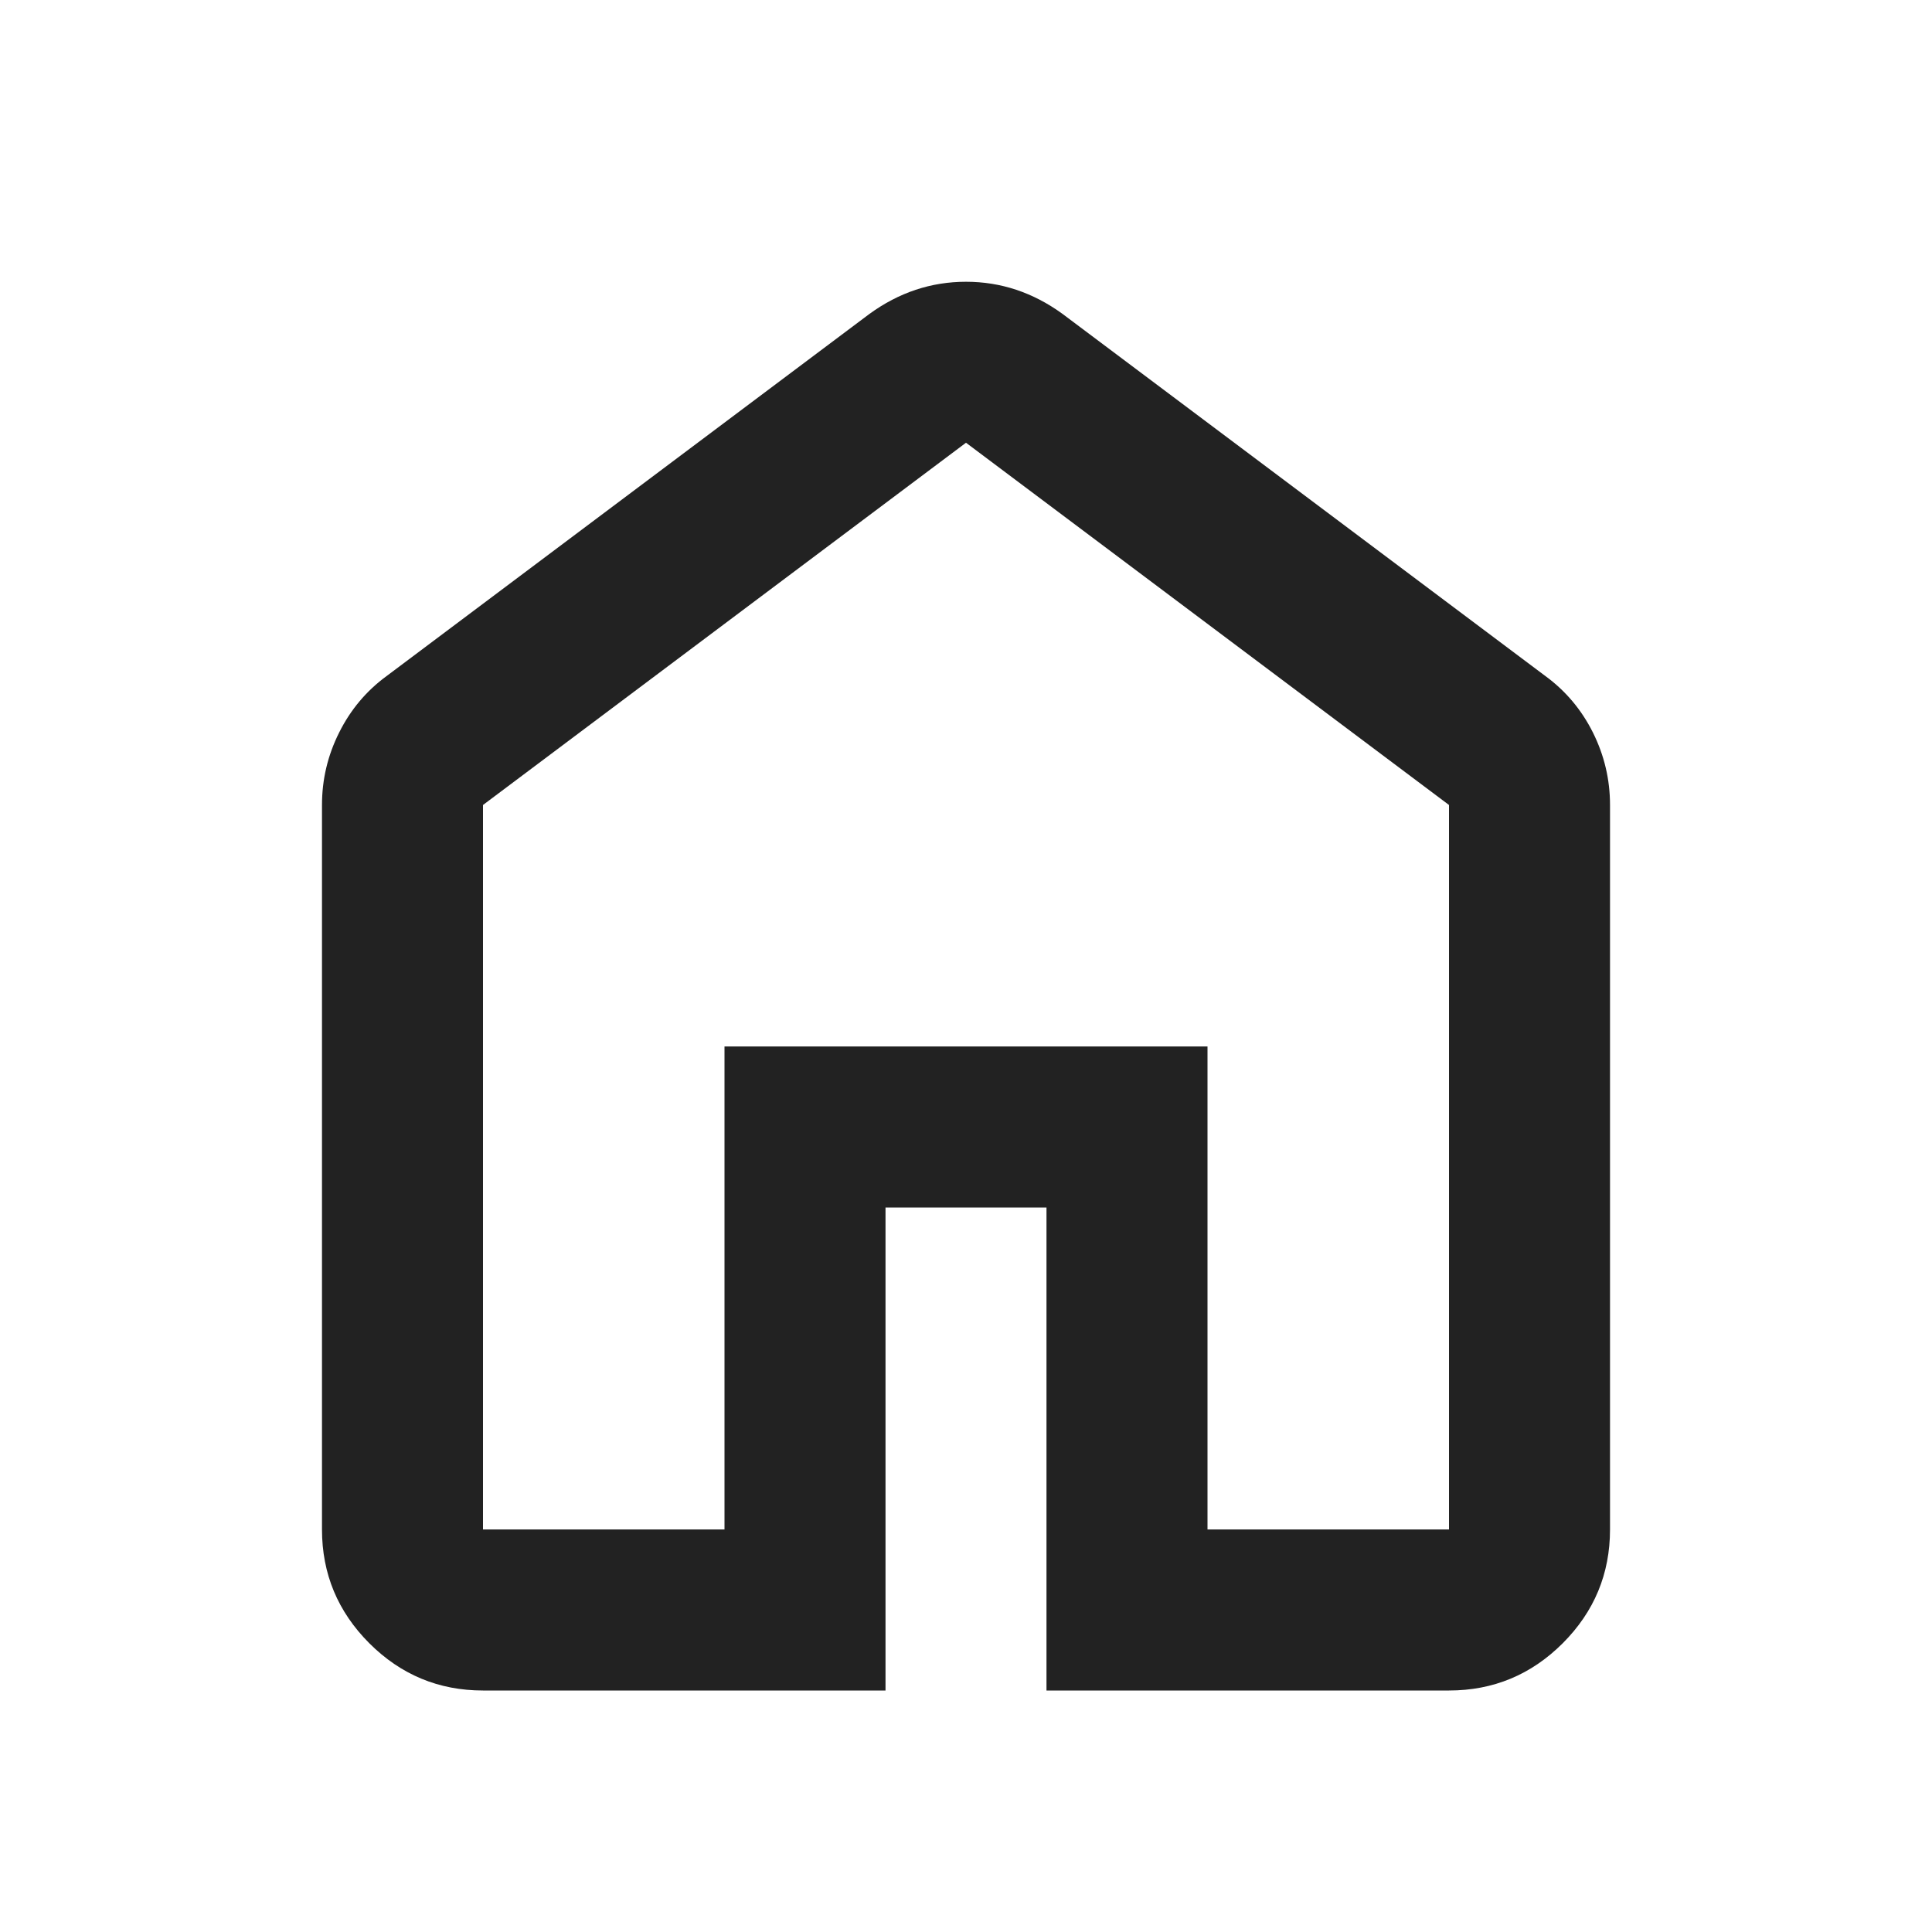 <svg width="44" height="44" viewBox="0 0 44 44" fill="none" xmlns="http://www.w3.org/2000/svg">
<path d="M11 34.833H16.5V23.833H27.5V34.833H33V18.333L22 10.083L11 18.333V34.833ZM11 38.5C9.992 38.5 9.129 38.141 8.411 37.424C7.693 36.705 7.333 35.842 7.333 34.833V18.333C7.333 17.753 7.463 17.203 7.724 16.683C7.983 16.164 8.342 15.736 8.8 15.4L19.8 7.15C20.136 6.906 20.487 6.722 20.854 6.6C21.221 6.478 21.603 6.417 22 6.417C22.397 6.417 22.779 6.478 23.146 6.6C23.512 6.722 23.864 6.906 24.2 7.15L35.2 15.4C35.658 15.736 36.018 16.164 36.278 16.683C36.537 17.203 36.667 17.753 36.667 18.333V34.833C36.667 35.842 36.308 36.705 35.59 37.424C34.872 38.141 34.008 38.5 33 38.5H23.833V27.5H20.167V38.5H11Z" fill="#222222"/>
</svg>

